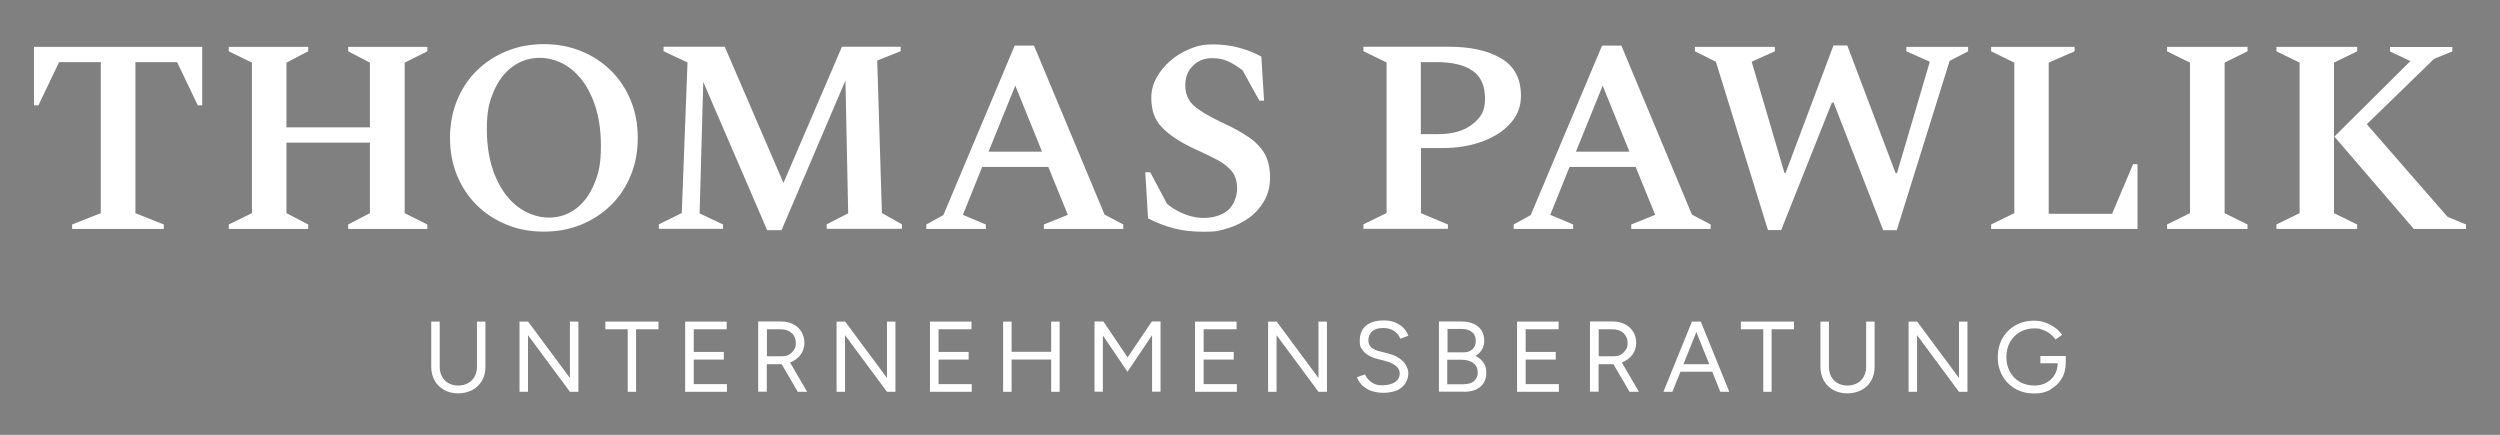 <?xml version="1.0" encoding="UTF-8"?>
<svg id="Layer_1" data-name="Layer 1" xmlns="http://www.w3.org/2000/svg" xmlns:xlink="http://www.w3.org/1999/xlink" version="1.1" viewBox="0 0 1920 334">
  <rect x="0" y="0" width="1920" height="334" fill="#808080" stroke="none"/>
  <defs>
    <style>
      .cls-1 {
        clip-path: url(#clippath);
      }

      .cls-2 {
        fill: none;
      }

      .cls-2, .cls-3, .cls-4 {
        stroke-width: 0px;
      }

      .cls-3 {
        fill: #1d1d1b;
      }

      .cls-5 {
        clip-path: url(#clippath-1);
      }

      .cls-4 {
        fill: #fff;
      }
    </style>
    <clipPath id="clippath">
      <rect class="cls-2" x="26.1" y="33.9" width="1867.8" height="268.1"/>
    </clipPath>
    <clipPath id="clippath-1">
      <rect class="cls-2" x="1971.2" y="94.5" width="1880.3" height="144.9"/>
    </clipPath>
  </defs>
  <g class="cls-1">
    <path class="cls-4" d="M1853.7,175.8h40.2v-3.4l-14.2-5.9-62-71.1,51.7-50.2,14-5.7v-3.4h-47.9v3.4l15.7,7.4-58.4,58,61,70.9ZM1810.3,175.8v-3.4l-17.8-8.7V48.1l17.8-8.7v-3.4h-62v3.4l17.8,8.7v115.6l-17.8,8.7v3.4h62ZM1726.1,175.8v-3.4l-17.6-8.7V48.1l17.6-8.7v-3.4h-61.8v3.4l17.6,8.7v115.6l-17.6,8.7v3.4h61.8ZM1641.6,175.8v-49.7h-3.4l-16.1,38.1h-48.7V48.1l19.9-8.7v-3.4h-64.1v3.4l17.8,8.7v115.6l-17.8,8.7v3.4h112.4ZM1367.9,176.8l39-98h1.3l38.1,98h10.4l40.6-130,14.2-7.4v-3.4h-47.4v3.4l18,8-25.2,85.5h-1.1l-37.1-98h-10.6l-36.8,98h-.8l-25.2-85.5,17.8-8v-3.4h-61.4v3.4l16.1,8,40,129.3h10.2ZM1230.9,65.9l20.5,50.6h-41.1l20.5-50.6ZM1208.2,175.8v-3.4l-17.6-7.4,14.8-36.8h50.8l15,36.8-18.4,7.4v3.4h61v-3.4l-14.4-7.6-54.2-129.8h-14.8l-54.8,130.2-13.1,7.2v3.4h45.7ZM1103.3,47.7c12,0,21.2,2.2,27.6,6.6,6.4,4.4,9.6,11.5,9.6,21.4s-3.2,14.4-9.5,19.6c-6.4,5.1-15.1,7.7-26.3,7.7h-13.5v-55.3h12.1ZM1112,175.8v-3.4l-20.7-8.7v-50h16.5c11.4,0,21.7-1.7,30.8-5.1,9.1-3.4,16.3-8.1,21.6-14.1,5.3-6,7.9-12.9,7.9-20.9,0-13.1-5-22.7-15.1-28.7-10.1-6-23.5-9-40.1-9h-65.8v3.4l17.8,8.7v115.6l-17.8,8.7v3.4h65ZM943.3,175.2c5.9-1.8,11.3-4.5,16.2-8.1,4.9-3.6,8.7-8,11.6-13.1,2.9-5.2,4.3-11.1,4.3-17.9s-1.4-13-4-17.8c-2.7-4.8-6.8-9.1-12.3-12.9-5.5-3.8-12.6-7.7-21.2-11.6-9.9-4.7-16.9-8.9-21.2-12.8-4.2-3.9-6.4-9-6.4-15.4s1.9-11.1,5.8-15c3.9-4,8.8-5.9,14.7-5.9s8.5.8,12.1,2.3c3.5,1.5,7.3,3.9,11.4,7l12.9,23.3h3.6l-2.1-33.9c-5.7-3-11.5-5.3-17.7-6.9-6.1-1.6-12.7-2.4-19.8-2.4s-11.7,1.1-17.3,3.4c-5.6,2.3-10.6,5.3-15,9.1-4.4,3.8-8,8.2-10.7,13.1-2.7,4.9-4,10.1-4,15.5,0,9.5,2.7,17,8.1,22.5,5.3,5.6,13,10.8,22.9,15.6,8.2,3.7,14.8,6.9,19.9,9.6,5.1,2.8,8.8,5.8,11.3,9.1,2.5,3.3,3.7,7.7,3.7,13s-2.4,12.7-7.2,16.6c-4.8,3.9-11.2,5.8-19.1,5.8s-18.8-3.6-27.5-10.8l-12.9-24.3h-3.8l2.1,35.4c6.6,3.4,13.3,6,20,7.7,6.7,1.8,14.6,2.6,23.6,2.6s11.9-.9,17.8-2.8M779.8,65.9l20.5,50.6h-41.1l20.5-50.6ZM757.1,175.8v-3.4l-17.6-7.4,14.8-36.8h50.8l15,36.8-18.4,7.4v3.4h61v-3.4l-14.4-7.6-54.2-129.8h-14.8l-54.8,130.2-13.1,7.2v3.4h45.7ZM555.3,175.8v-3.4l-18-8.5,2.8-101,49.1,113.9h11l49.1-115,2.1,102-16.5,8.5v3.4h57.8v-3.4l-15.4-8.7-3.6-117.1,18-7.2v-3.4h-45.1l-44.9,104.6-45.1-104.6h-47v3.4l18.4,8.7-4.4,115.6-17.6,8.7v3.4h49.3ZM397.4,158.6c-7.3-5.6-13-13.6-17.2-23.7-4.2-10.2-6.3-22.1-6.3-35.8s1.8-20.8,5.3-29c3.5-8.2,8.4-14.5,14.5-19,6.1-4.4,13.1-6.7,20.9-6.7s16.7,2.8,23.8,8.4c7.1,5.6,12.8,13.4,16.9,23.6,4.2,10.2,6.2,22.1,6.2,35.8s-1.7,20.8-5.1,29c-3.4,8.2-8.1,14.5-14.1,19.1-6,4.5-13,6.8-20.8,6.8s-16.8-2.8-24-8.5M446.4,172.5c8.7-3.6,16.4-8.6,22.9-15,6.5-6.4,11.5-14,15.1-22.8,3.6-8.7,5.4-18.3,5.4-28.8s-1.8-20-5.4-28.8c-3.6-8.8-8.6-16.3-15.1-22.8-6.5-6.4-14.1-11.4-22.9-15-8.8-3.6-18.4-5.4-28.8-5.4s-19.8,1.8-28.6,5.4c-8.8,3.6-16.4,8.6-22.9,15-6.5,6.4-11.5,14-15.1,22.8-3.6,8.8-5.4,18.4-5.4,28.8s1.8,20,5.4,28.8c3.6,8.8,8.6,16.3,15.1,22.8,6.5,6.4,14.1,11.4,22.9,15,8.7,3.6,18.3,5.4,28.6,5.4s20-1.8,28.8-5.4M236.7,175.8v-3.4l-16.7-8.7v-54.2h64.1v54.2l-16.7,8.7v3.4h60.8v-3.4l-17.4-8.7V48.1l17.4-8.7v-3.4h-60.8v3.4l16.7,8.7v49.7h-64.1v-49.7l16.7-8.7v-3.4h-61v3.4l17.8,8.7v115.6l-17.8,8.7v3.4h61ZM125.8,175.8v-3.4l-21.8-8.7V47.7h32l15.9,33.2h3.4v-44.9H26.1v44.9h3.4l15.9-33.2h32v116l-22,8.7v3.4h70.5Z"/>
    <path class="cls-4" d="M1583.4,279l3.1-.5v-5.1h-19.5v5.6h16.4ZM1574.9,298.9c3.6-2,6.5-4.7,8.5-8.2,2.1-3.5,3.1-7.6,3.1-12.4l-6.2.5c0,3.4-.8,6.4-2.3,9-1.5,2.6-3.7,4.6-6.4,6.1-2.7,1.5-5.8,2.2-9.3,2.2s-7.9-.9-11.1-2.8c-3.3-1.9-5.8-4.5-7.6-7.8-1.8-3.3-2.7-7.1-2.7-11.3s.9-8.2,2.8-11.5c1.9-3.3,4.4-5.9,7.6-7.7s6.9-2.8,11.1-2.8,4.2.4,6.3,1.1c2.1.7,4,1.7,5.7,3,1.7,1.3,3.1,2.8,4.2,4.4l5.1-3.5c-1.4-2.1-3.2-4-5.5-5.6-2.3-1.6-4.7-2.9-7.5-3.9-2.7-1-5.5-1.4-8.4-1.4-5.5,0-10.3,1.2-14.5,3.6-4.2,2.4-7.5,5.7-9.9,9.9-2.4,4.2-3.6,9-3.6,14.5s1.2,10.2,3.6,14.4c2.4,4.2,5.7,7.5,9.9,9.9,4.2,2.4,9.1,3.6,14.5,3.6s8.9-1,12.6-3M1472.3,300.9v-43.5l32.2,43.5h6.5v-53.9h-6.5v43.3l-32.1-43.3h-6.6v53.9h6.5ZM1429.7,299.5c3.2-1.7,5.7-4.1,7.4-7.2,1.7-3.1,2.6-6.6,2.6-10.6v-34.7h-6.5v34.7c0,2.8-.6,5.3-1.8,7.5-1.2,2.2-2.9,3.9-5.1,5.1-2.2,1.2-4.7,1.8-7.5,1.8s-5.2-.6-7.4-1.8c-2.2-1.2-3.8-2.9-5-5.1-1.2-2.2-1.8-4.7-1.8-7.5v-34.7h-6.5v34.7c0,4,.9,7.5,2.6,10.6,1.7,3.1,4.2,5.4,7.3,7.2,3.1,1.7,6.7,2.6,10.7,2.6s7.8-.9,11-2.6M1360.6,300.9v-48h17.2v-5.9h-40.8v5.9h17.2v48h6.5ZM1317.8,279.7h-29.9v5.8h29.9v-5.8ZM1284.4,300.9l21.6-53.9h-6.6l-21.9,53.9h6.9ZM1328.1,300.9l-21.9-53.9h-6.6l21.6,53.9h6.9ZM1227.7,252.9h10.8c3.4,0,6.2,1,8.3,2.9,2.1,1.9,3.2,4.4,3.2,7.5s-.5,3.8-1.4,5.3c-1,1.6-2.2,2.8-3.7,3.7-1.5.9-3.3,1.3-5.2,1.3h-11.9v-20.8ZM1258.7,300.9l-14.9-25.5-5.2,3.4,12.9,22.1h7.2ZM1227.7,300.9v-21.2h10.2c3.5,0,6.7-.7,9.5-2.1,2.8-1.4,5-3.3,6.7-5.8,1.6-2.5,2.5-5.3,2.5-8.5s-.8-6-2.3-8.5c-1.5-2.5-3.6-4.4-6.3-5.8-2.7-1.4-5.8-2.1-9.3-2.1h-17.6v53.9h6.5ZM1197.2,300.9v-5.9h-25.5v-18.8h23.1v-5.9h-23.1v-17.4h25.3v-5.9h-31.9v53.9h32ZM1111.6,252.6h10.4c3.6,0,6.4.8,8.4,2.3,2,1.6,3,3.8,3,6.7s-.8,5-2.5,6.6c-1.7,1.6-4,2.4-7,2.4h-12.2v-18.1ZM1111.6,276.3h10.8c3.9,0,7,.9,9.2,2.6,2.2,1.7,3.3,4.1,3.3,7.1s-1,5-2.9,6.7c-1.9,1.6-4.6,2.4-8,2.4h-12.5v-18.8ZM1124.4,300.9c3.5,0,6.6-.6,9.1-1.7,2.5-1.2,4.5-2.8,5.9-5,1.4-2.2,2.1-4.8,2.1-8s-.7-5.5-2.2-7.7c-1.5-2.2-3.5-3.9-6.2-5.2,2.2-1.2,3.8-2.8,5-4.8,1.2-2,1.8-4.3,1.8-6.9s-.7-5.8-2.2-8c-1.5-2.2-3.5-3.8-6.1-5-2.6-1.1-5.8-1.7-9.5-1.7h-17v53.9h19.2ZM1073,299.8c2.8-1.4,4.9-3.2,6.4-5.5,1.4-2.3,2.2-4.9,2.2-7.7s-1.4-6.3-4.2-9.2c-2.8-2.8-6.8-4.9-12-6.1l-5.9-1.5c-2.6-.6-4.6-1.6-6.2-2.9-1.6-1.3-2.4-3.2-2.4-5.7s1-5.1,3-6.8c2-1.7,4.8-2.5,8.2-2.5s6.1.7,8.4,2.2c2.3,1.5,4,3.5,4.9,6l6.2-2.2c-.7-2.1-1.8-4-3.4-5.7-1.6-1.8-3.7-3.2-6.3-4.4-2.6-1.2-5.6-1.7-9.2-1.7-6,0-10.5,1.4-13.7,4.1-3.2,2.7-4.7,6.6-4.7,11.4s.6,4.9,1.8,6.7c1.2,1.9,2.8,3.4,4.8,4.6,2,1.2,4.2,2.1,6.7,2.7l5.9,1.5c3.4.9,6.2,2.1,8.3,3.7s3.2,3.6,3.2,6.1-1.2,4.9-3.5,6.5c-2.4,1.6-5.6,2.5-9.8,2.5s-6.3-.8-8.6-2.5c-2.3-1.7-3.9-3.6-4.7-5.9l-6.2,2.2c.5,1.6,1.3,3.1,2.4,4.5,1.1,1.4,2.5,2.7,4.2,3.8,1.7,1.2,3.7,2.1,6,2.7,2.3.6,4.9,1,7.9,1s7.6-.7,10.4-2M980.4,300.9v-43.5l32.2,43.5h6.5v-53.9h-6.5v43.3l-32.1-43.3h-6.6v53.9h6.5ZM949.9,300.9v-5.9h-25.5v-18.8h23.1v-5.9h-23.1v-17.4h25.3v-5.9h-31.9v53.9h32ZM847,300.9v-43.3l18.9,27.9,18.9-28.1v43.4h6.5v-53.9h-6.7l-18.6,27.6-18.6-27.6h-6.8v53.9h6.5ZM808.7,270.2h-32.6v5.9h32.6v-5.9ZM776.9,247h-6.5v53.9h6.5v-53.9ZM813.8,247h-6.5v53.9h6.5v-53.9ZM746.3,300.9v-5.9h-25.5v-18.8h23.1v-5.9h-23.1v-17.4h25.3v-5.9h-31.9v53.9h32ZM649,300.9v-43.5l32.2,43.5h6.5v-53.9h-6.5v43.3l-32.1-43.3h-6.6v53.9h6.5ZM588.9,252.9h10.8c3.4,0,6.2,1,8.3,2.9s3.2,4.4,3.2,7.5-.5,3.8-1.4,5.3c-1,1.6-2.2,2.8-3.7,3.7-1.5.9-3.3,1.3-5.2,1.3h-11.9v-20.8ZM619.9,300.9l-14.9-25.5-5.2,3.4,12.9,22.1h7.2ZM588.9,300.9v-21.2h10.2c3.5,0,6.7-.7,9.5-2.1,2.8-1.4,5-3.3,6.7-5.8,1.6-2.5,2.5-5.3,2.5-8.5s-.8-6-2.3-8.5c-1.5-2.5-3.6-4.4-6.3-5.8-2.7-1.4-5.8-2.1-9.3-2.1h-17.6v53.9h6.5ZM558.3,300.9v-5.9h-25.5v-18.8h23.1v-5.9h-23.1v-17.4h25.3v-5.9h-31.9v53.9h32ZM488.5,300.9v-48h17.2v-5.9h-40.8v5.9h17.2v48h6.5ZM405.5,300.9v-43.5l32.2,43.5h6.5v-53.9h-6.5v43.3l-32.1-43.3h-6.6v53.9h6.5ZM362.8,299.5c3.2-1.7,5.6-4.1,7.4-7.2,1.8-3.1,2.6-6.6,2.6-10.6v-34.7h-6.5v34.7c0,2.8-.6,5.3-1.8,7.5-1.2,2.2-2.9,3.9-5.1,5.1-2.2,1.2-4.7,1.8-7.5,1.8s-5.2-.6-7.4-1.8c-2.2-1.2-3.8-2.9-5-5.1-1.2-2.2-1.8-4.7-1.8-7.5v-34.7h-6.5v34.7c0,4,.9,7.5,2.6,10.6,1.7,3.1,4.2,5.4,7.3,7.2,3.1,1.7,6.7,2.6,10.7,2.6s7.8-.9,11-2.6"/>
  </g>
  <g class="cls-5">
    <path class="cls-3" d="M3811,237.3h40.5v-3.4l-14.3-6-62.4-71.6,52-50.5,14.1-5.8v-3.4h-48.2v3.4l15.8,7.5-58.8,58.4,61.4,71.4ZM3767.3,237.3v-3.4l-17.9-8.7v-116.4l17.9-8.7v-3.4h-62.4v3.4l17.9,8.7v116.4l-17.9,8.7v3.4h62.4ZM3682.6,237.3v-3.4l-17.7-8.7v-116.4l17.7-8.7v-3.4h-62.2v3.4l17.7,8.7v116.4l-17.7,8.7v3.4h62.2ZM3597.4,237.3v-50.1h-3.4l-16.2,38.4h-49v-116.8l20-8.7v-3.4h-64.6v3.4l17.9,8.7v116.4l-17.9,8.7v3.4h113.2ZM3321.9,238.4l39.2-98.7h1.3l38.4,98.7h10.4l40.9-130.8,14.3-7.5v-3.4h-47.7v3.4l18.1,8.1-25.4,86.1h-1.1l-37.3-98.7h-10.6l-37.1,98.7h-.9l-25.4-86.1,17.9-8.1v-3.4h-61.8v3.4l16.2,8.1,40.3,130.2h10.2ZM3184,126.7l20.7,50.9h-41.3l20.7-50.9ZM3161.2,237.3v-3.4l-17.7-7.5,14.9-37.1h51.1l15.1,37.1-18.5,7.5v3.4h61.4v-3.4l-14.5-7.7-54.6-130.6h-14.9l-55.2,131.1-13.2,7.2v3.4h46ZM3055.6,108.4c12.1,0,21.3,2.2,27.8,6.6,6.5,4.4,9.7,11.6,9.7,21.5s-3.2,14.5-9.6,19.7c-6.4,5.2-15.2,7.8-26.4,7.8h-13.6v-55.6h12.1ZM3064.4,237.3v-3.4l-20.9-8.7v-50.3h16.6c11.5,0,21.8-1.7,31-5.1,9.2-3.4,16.4-8.1,21.7-14.2,5.3-6,8-13,8-21,0-13.2-5.1-22.8-15.2-28.9-10.2-6-23.6-9.1-40.4-9.1h-66.3v3.4l17.9,8.7v116.4l-17.9,8.7v3.4h65.4ZM2894.5,236.7c6-1.9,11.4-4.6,16.3-8.2,4.9-3.6,8.8-8,11.7-13.2,2.9-5.2,4.4-11.2,4.4-18s-1.4-13.1-4.1-17.9c-2.7-4.8-6.8-9.2-12.4-13-5.5-3.8-12.7-7.7-21.3-11.7-10-4.7-17.1-9-21.3-12.9-4.3-3.9-6.4-9.1-6.4-15.5s2-11.2,5.9-15.1c3.9-4,8.8-6,14.8-6s8.6.8,12.1,2.3c3.5,1.6,7.4,3.9,11.5,7l13,23.4h3.6l-2.1-34.1c-5.7-3-11.6-5.3-17.8-6.9-6.2-1.6-12.8-2.5-19.9-2.5s-11.8,1.1-17.4,3.4c-5.6,2.3-10.7,5.3-15.1,9.2-4.5,3.8-8.1,8.2-10.8,13.2-2.7,5-4,10.2-4,15.6,0,9.5,2.7,17.1,8.1,22.7,5.4,5.6,13.1,10.8,23,15.7,8.2,3.7,14.9,6.9,20,9.7,5.1,2.8,8.9,5.8,11.4,9.2,2.5,3.3,3.7,7.7,3.7,13.1s-2.4,12.8-7.3,16.7c-4.8,3.9-11.2,5.8-19.2,5.8s-18.9-3.6-27.7-10.9l-13-24.5h-3.8l2.1,35.6c6.7,3.4,13.4,6,20.1,7.8,6.7,1.8,14.7,2.7,23.8,2.7s11.9-.9,17.9-2.8M2729.9,126.7l20.7,50.9h-41.3l20.7-50.9ZM2707.1,237.3v-3.4l-17.7-7.5,14.9-37.1h51.1l15.1,37.1-18.5,7.5v3.4h61.4v-3.4l-14.5-7.7-54.6-130.6h-14.9l-55.2,131.1-13.2,7.2v3.4h46ZM2504,237.3v-3.4l-18.1-8.5,2.8-101.7,49.4,114.7h11.1l49.4-115.7,2.1,102.7-16.6,8.5v3.4h58.2v-3.4l-15.6-8.7-3.6-117.8,18.1-7.2v-3.4h-45.4l-45.2,105.3-45.4-105.3h-47.3v3.4l18.5,8.7-4.5,116.4-17.7,8.7v3.4h49.7ZM2345,220.1c-7.3-5.7-13.1-13.6-17.4-23.9-4.3-10.2-6.4-22.2-6.4-36s1.8-21,5.3-29.2c3.5-8.2,8.4-14.6,14.6-19.1,6.2-4.5,13.2-6.7,21-6.7s16.8,2.8,24,8.4c7.2,5.6,12.9,13.5,17,23.8,4.2,10.2,6.3,22.2,6.3,36s-1.7,21-5.1,29.2c-3.4,8.2-8.1,14.6-14.2,19.2-6,4.5-13,6.8-21,6.8s-16.9-2.8-24.2-8.5M2394.3,234c8.8-3.6,16.5-8.7,23-15.1,6.5-6.5,11.6-14.1,15.2-22.9,3.6-8.8,5.4-18.5,5.4-29s-1.8-20.2-5.4-29c-3.6-8.8-8.7-16.4-15.2-22.9-6.5-6.5-14.2-11.5-23-15.1-8.8-3.6-18.5-5.4-29-5.4s-20,1.8-28.8,5.4c-8.8,3.6-16.5,8.7-23,15.1-6.5,6.5-11.6,14.1-15.2,22.9-3.6,8.8-5.4,18.5-5.4,29s1.8,20.2,5.4,29c3.6,8.8,8.7,16.5,15.2,22.9,6.5,6.5,14.2,11.5,23,15.1,8.8,3.6,18.4,5.4,28.8,5.4s20.2-1.8,29-5.4M2183.2,237.3v-3.4l-16.8-8.7v-54.6h64.6v54.6l-16.8,8.7v3.4h61.2v-3.4l-17.5-8.7v-116.4l17.5-8.7v-3.4h-61.2v3.4l16.8,8.7v50.1h-64.6v-50.1l16.8-8.7v-3.4h-61.4v3.4l17.9,8.7v116.4l-17.9,8.7v3.4h61.4ZM2071.6,237.3v-3.4l-22-8.7v-116.8h32.2l16,33.5h3.4v-45.2h-130v45.2h3.4l16-33.5h32.2v116.8l-22.2,8.7v3.4h71Z"/>
  </g>
</svg>